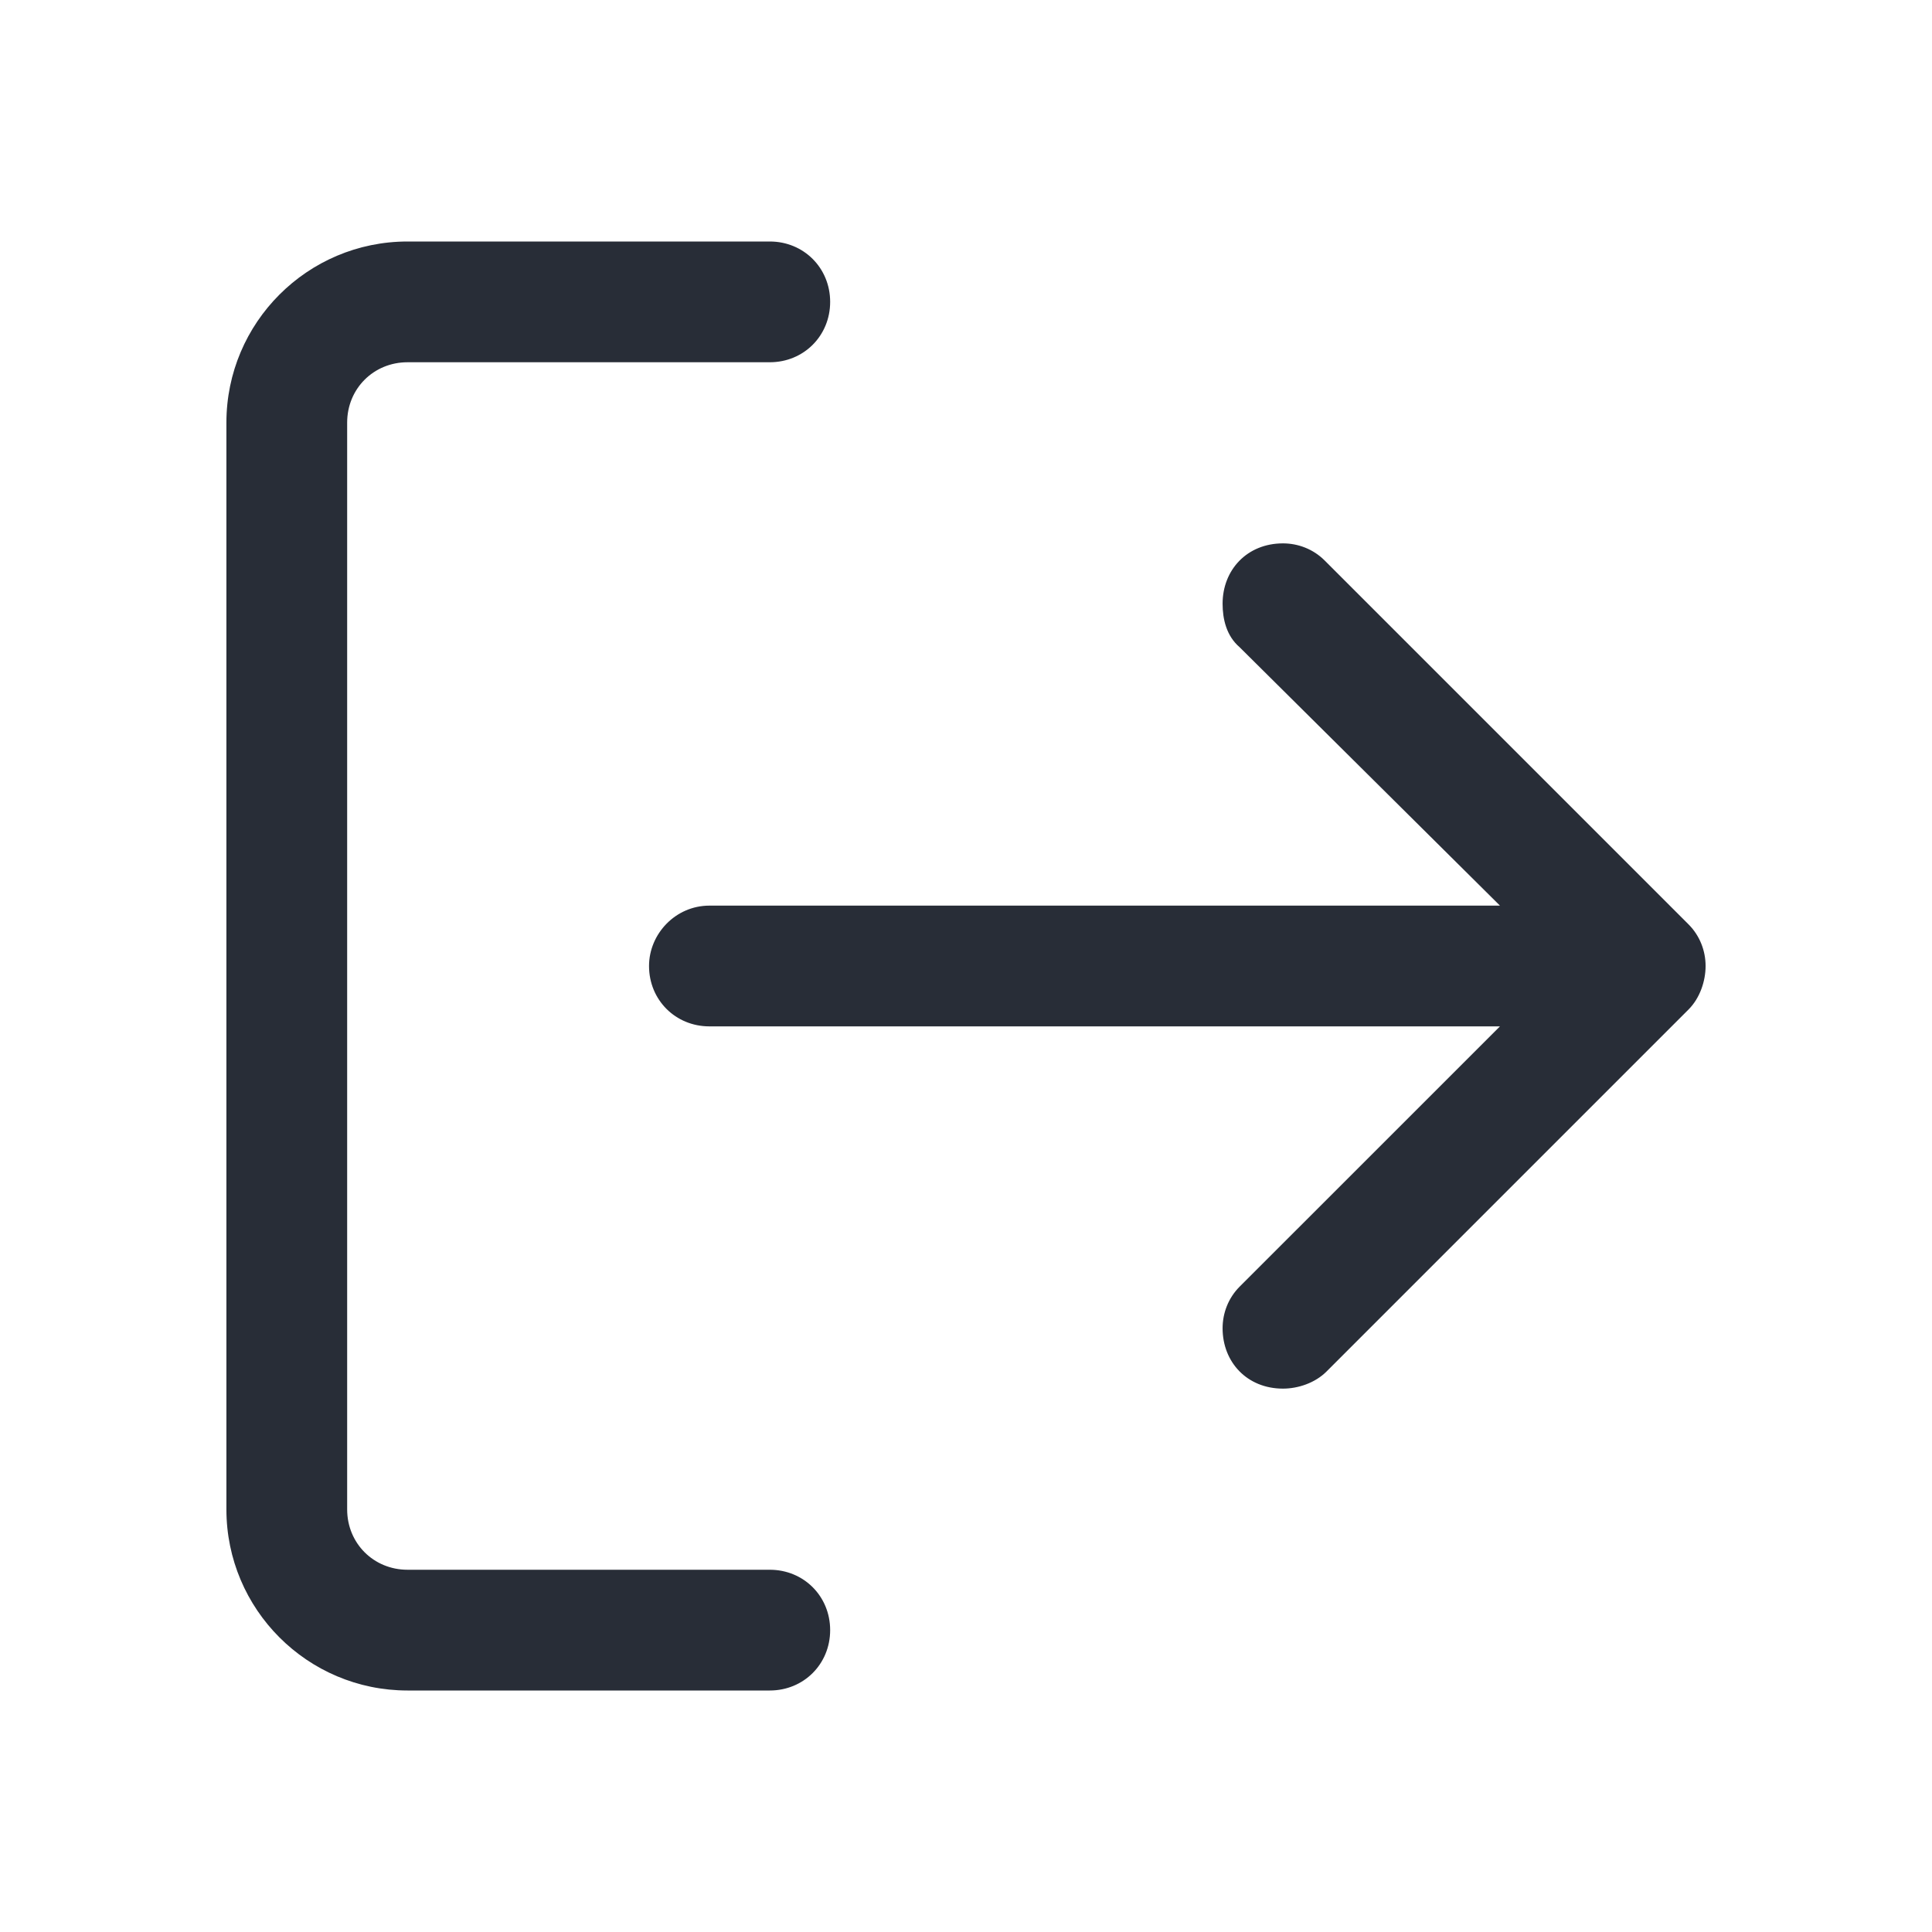 <svg width="32" height="32" viewBox="0 0 32 32" fill="none" xmlns="http://www.w3.org/2000/svg">
<path fill-rule="evenodd" clip-rule="evenodd" d="M3.75 25C3.75 26.656 5.094 28 6.75 28H12.75C13.312 28 13.75 27.562 13.75 27C13.75 26.438 13.312 26 12.75 26H6.75C6.188 26 5.75 25.562 5.75 25V7C5.75 6.438 6.188 6 6.75 6H12.75C13.312 6 13.75 5.562 13.75 5C13.75 4.438 13.312 4 12.75 4H6.75C5.094 4 3.75 5.344 3.75 7V25ZM10.75 16C10.75 16.562 11.188 17 11.75 17H24.844L20.531 21.312C20.344 21.5 20.25 21.75 20.25 22C20.25 22.562 20.656 23 21.25 23C21.5 23 21.781 22.906 21.969 22.719L27.969 16.719C28.156 16.531 28.25 16.25 28.25 16C28.25 15.75 28.156 15.5 27.969 15.312L21.938 9.281C21.75 9.094 21.5 9 21.25 9C20.656 9 20.25 9.438 20.25 10C20.25 10.25 20.312 10.531 20.531 10.719L24.844 15H11.75C11.188 15 10.75 15.469 10.75 16Z" fill="#282D37"/>
</svg>
